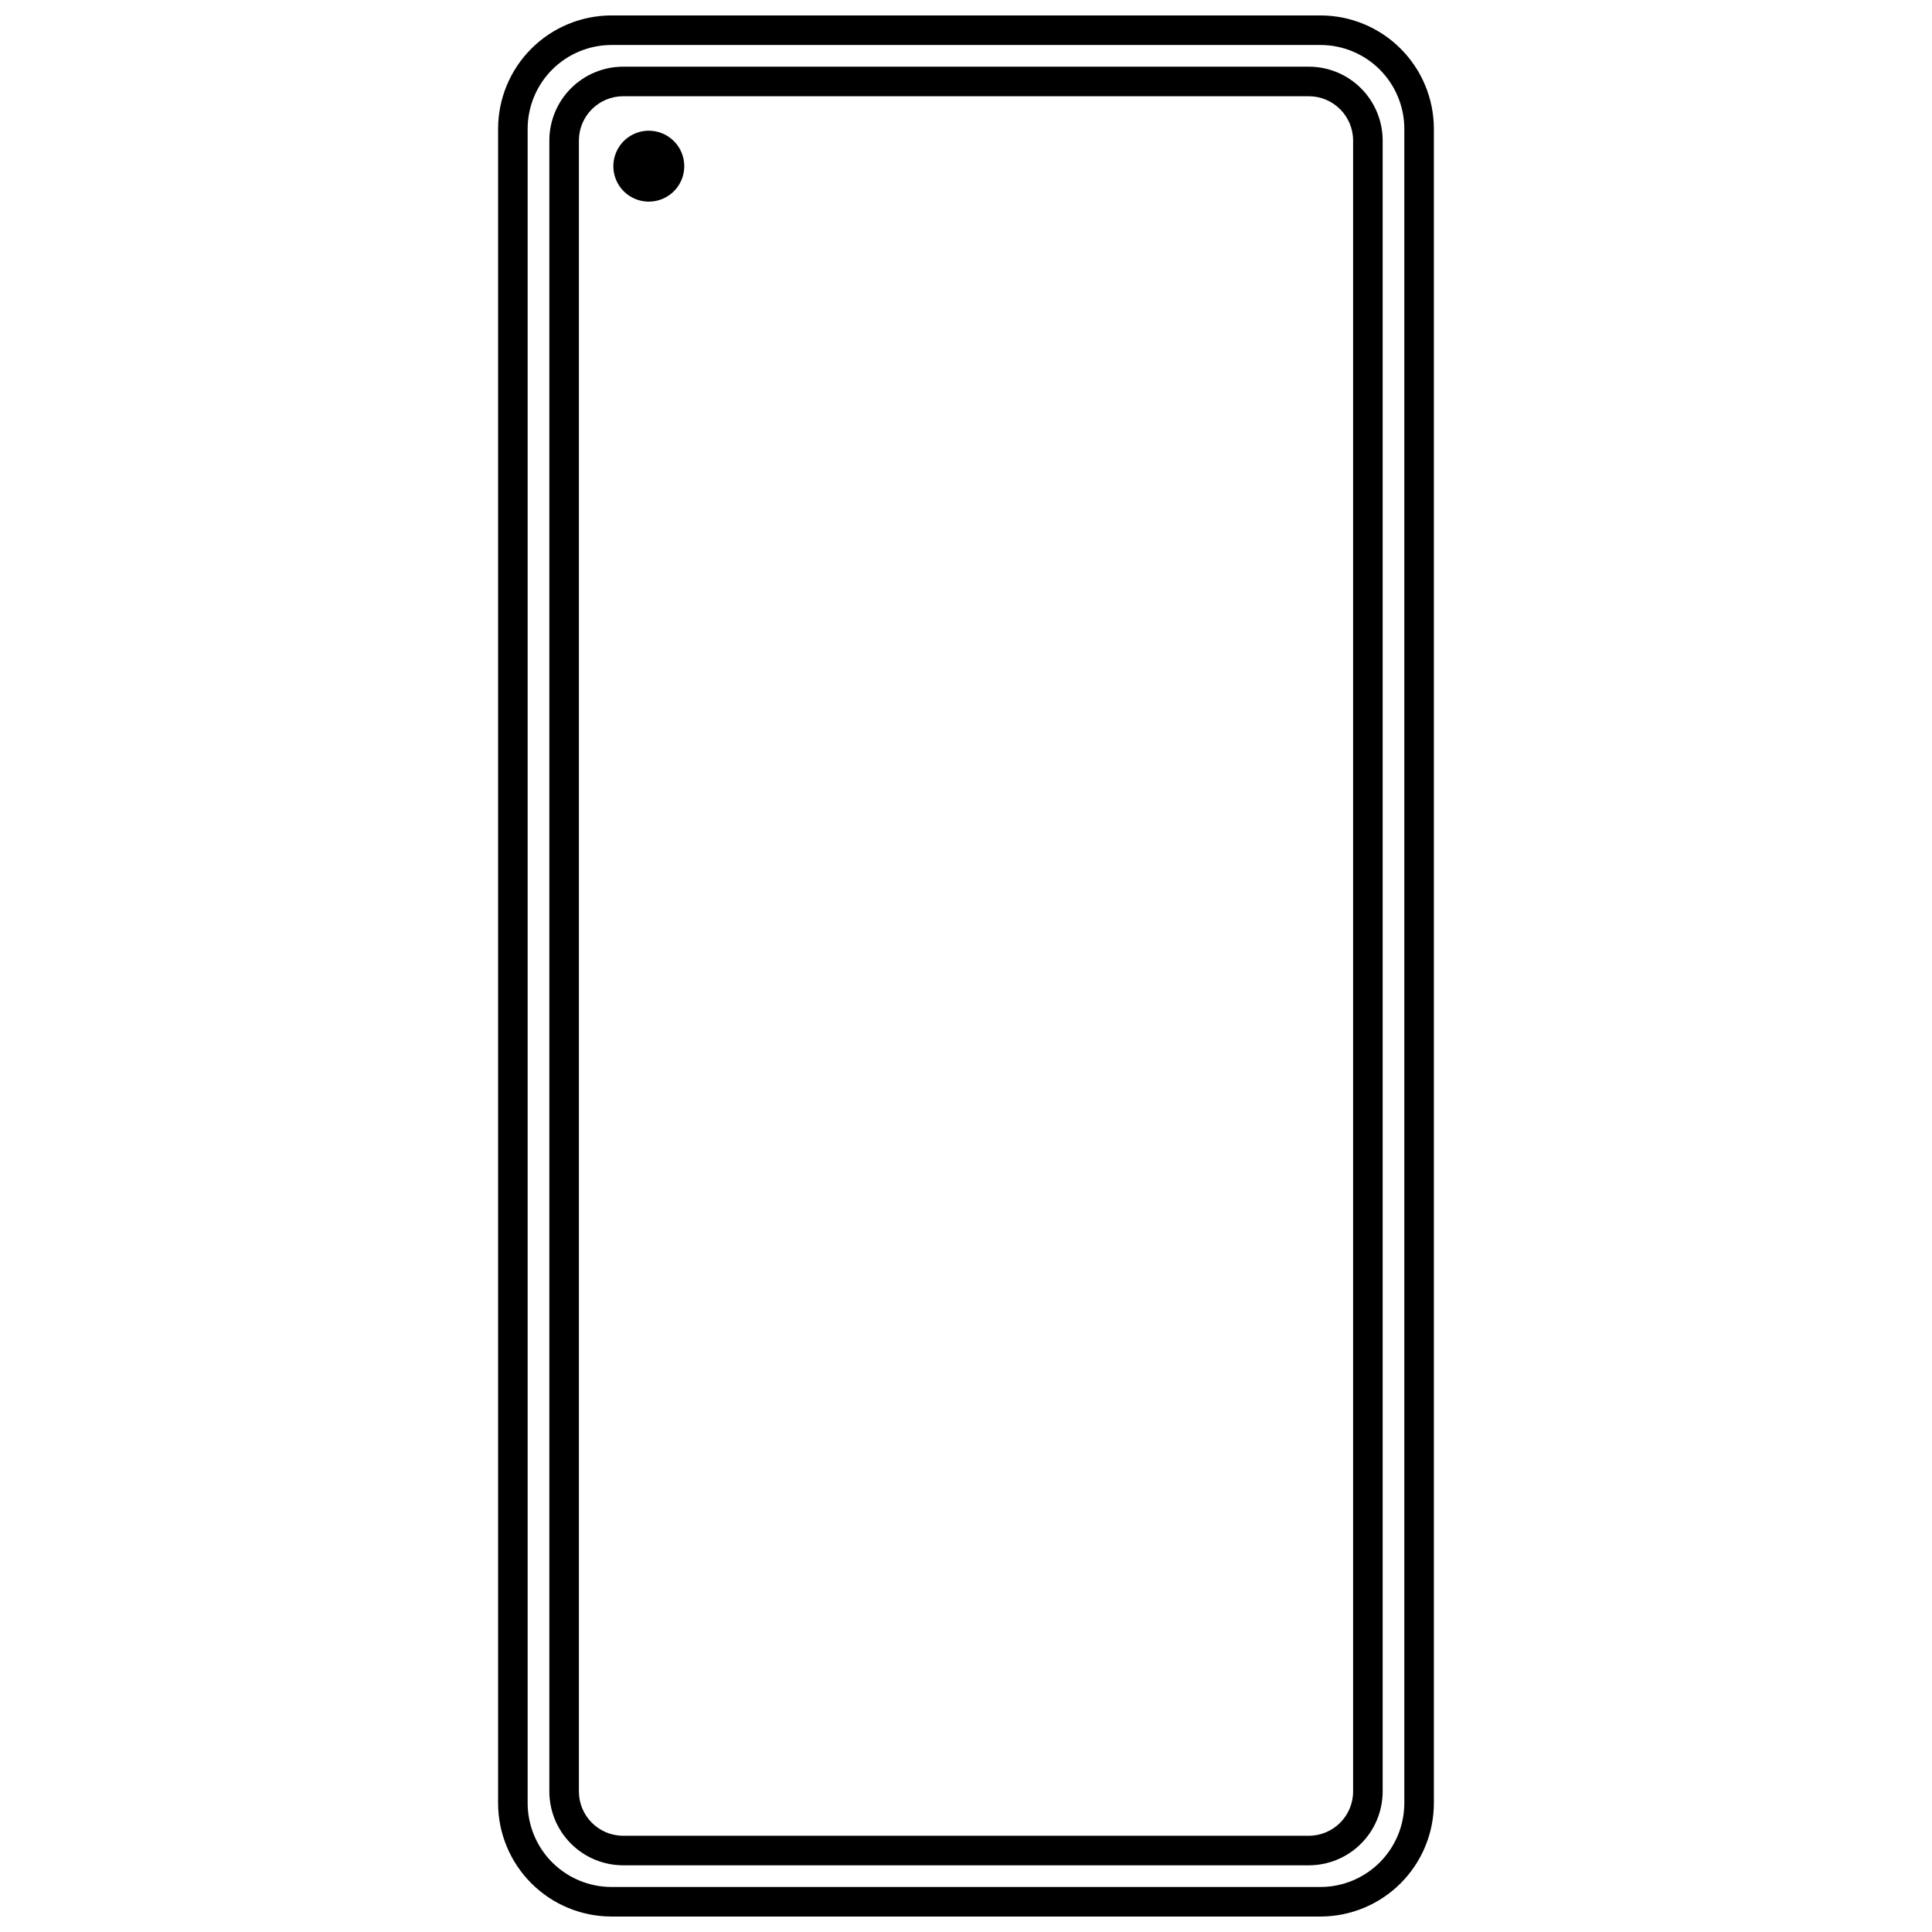 <?xml version="1.0" encoding="UTF-8"?>
<!-- The Best Svg Icon site in the world: iconSvg.co, Visit us! https://iconsvg.co -->
<svg width="800px" height="800px" version="1.1" viewBox="144 144 512 512" xmlns="http://www.w3.org/2000/svg">
 <defs>
  <clipPath id="a">
   <path d="m276 148.09h248v503.81h-248z"/>
  </clipPath>
 </defs>
 <path d="m315.94 178.64c-3.801 0-7.227 2.289-8.68 5.801-1.457 3.512-0.652 7.555 2.035 10.242s6.731 3.488 10.242 2.035c3.512-1.453 5.801-4.883 5.801-8.684 0-2.492-0.988-4.879-2.75-6.644-1.766-1.762-4.152-2.75-6.648-2.75z"/>
 <g clip-path="url(#a)">
  <path d="m493.97 148.09h-187.95c-7.957 0.016-15.586 3.18-21.211 8.809-5.629 5.625-8.793 13.254-8.809 21.211v443.77c0.016 7.957 3.18 15.586 8.809 21.211 5.625 5.629 13.254 8.797 21.211 8.809h187.95c7.957-0.012 15.586-3.18 21.211-8.809 5.629-5.625 8.797-13.254 8.809-21.211v-443.77c-0.012-7.957-3.18-15.586-8.809-21.211-5.625-5.629-13.254-8.793-21.211-8.809zm22.188 473.79c-0.012 5.883-2.356 11.516-6.512 15.676-4.16 4.156-9.793 6.5-15.676 6.512h-187.95c-5.879-0.012-11.516-2.356-15.676-6.512-4.156-4.16-6.5-9.793-6.512-15.676v-443.77c0.012-5.879 2.356-11.516 6.512-15.676 4.16-4.156 9.797-6.5 15.676-6.512h187.95c5.883 0.012 11.516 2.356 15.676 6.512 4.156 4.16 6.5 9.797 6.512 15.676z"/>
 </g>
 <path d="m490.84 161.67h-181.68c-5.191 0-10.172 2.062-13.844 5.734s-5.734 8.652-5.734 13.844v437.5c0 5.195 2.062 10.172 5.734 13.844s8.652 5.734 13.844 5.734h181.68c5.195 0 10.172-2.062 13.844-5.734s5.734-8.648 5.734-13.844v-437.5c0-5.191-2.062-10.172-5.734-13.844s-8.648-5.734-13.844-5.734zm11.746 457.08c0 6.488-5.258 11.746-11.746 11.746h-181.68c-6.488 0-11.746-5.258-11.746-11.746v-437.5c0-6.488 5.258-11.746 11.746-11.746h181.68c6.488 0 11.746 5.258 11.746 11.746z"/>
</svg>